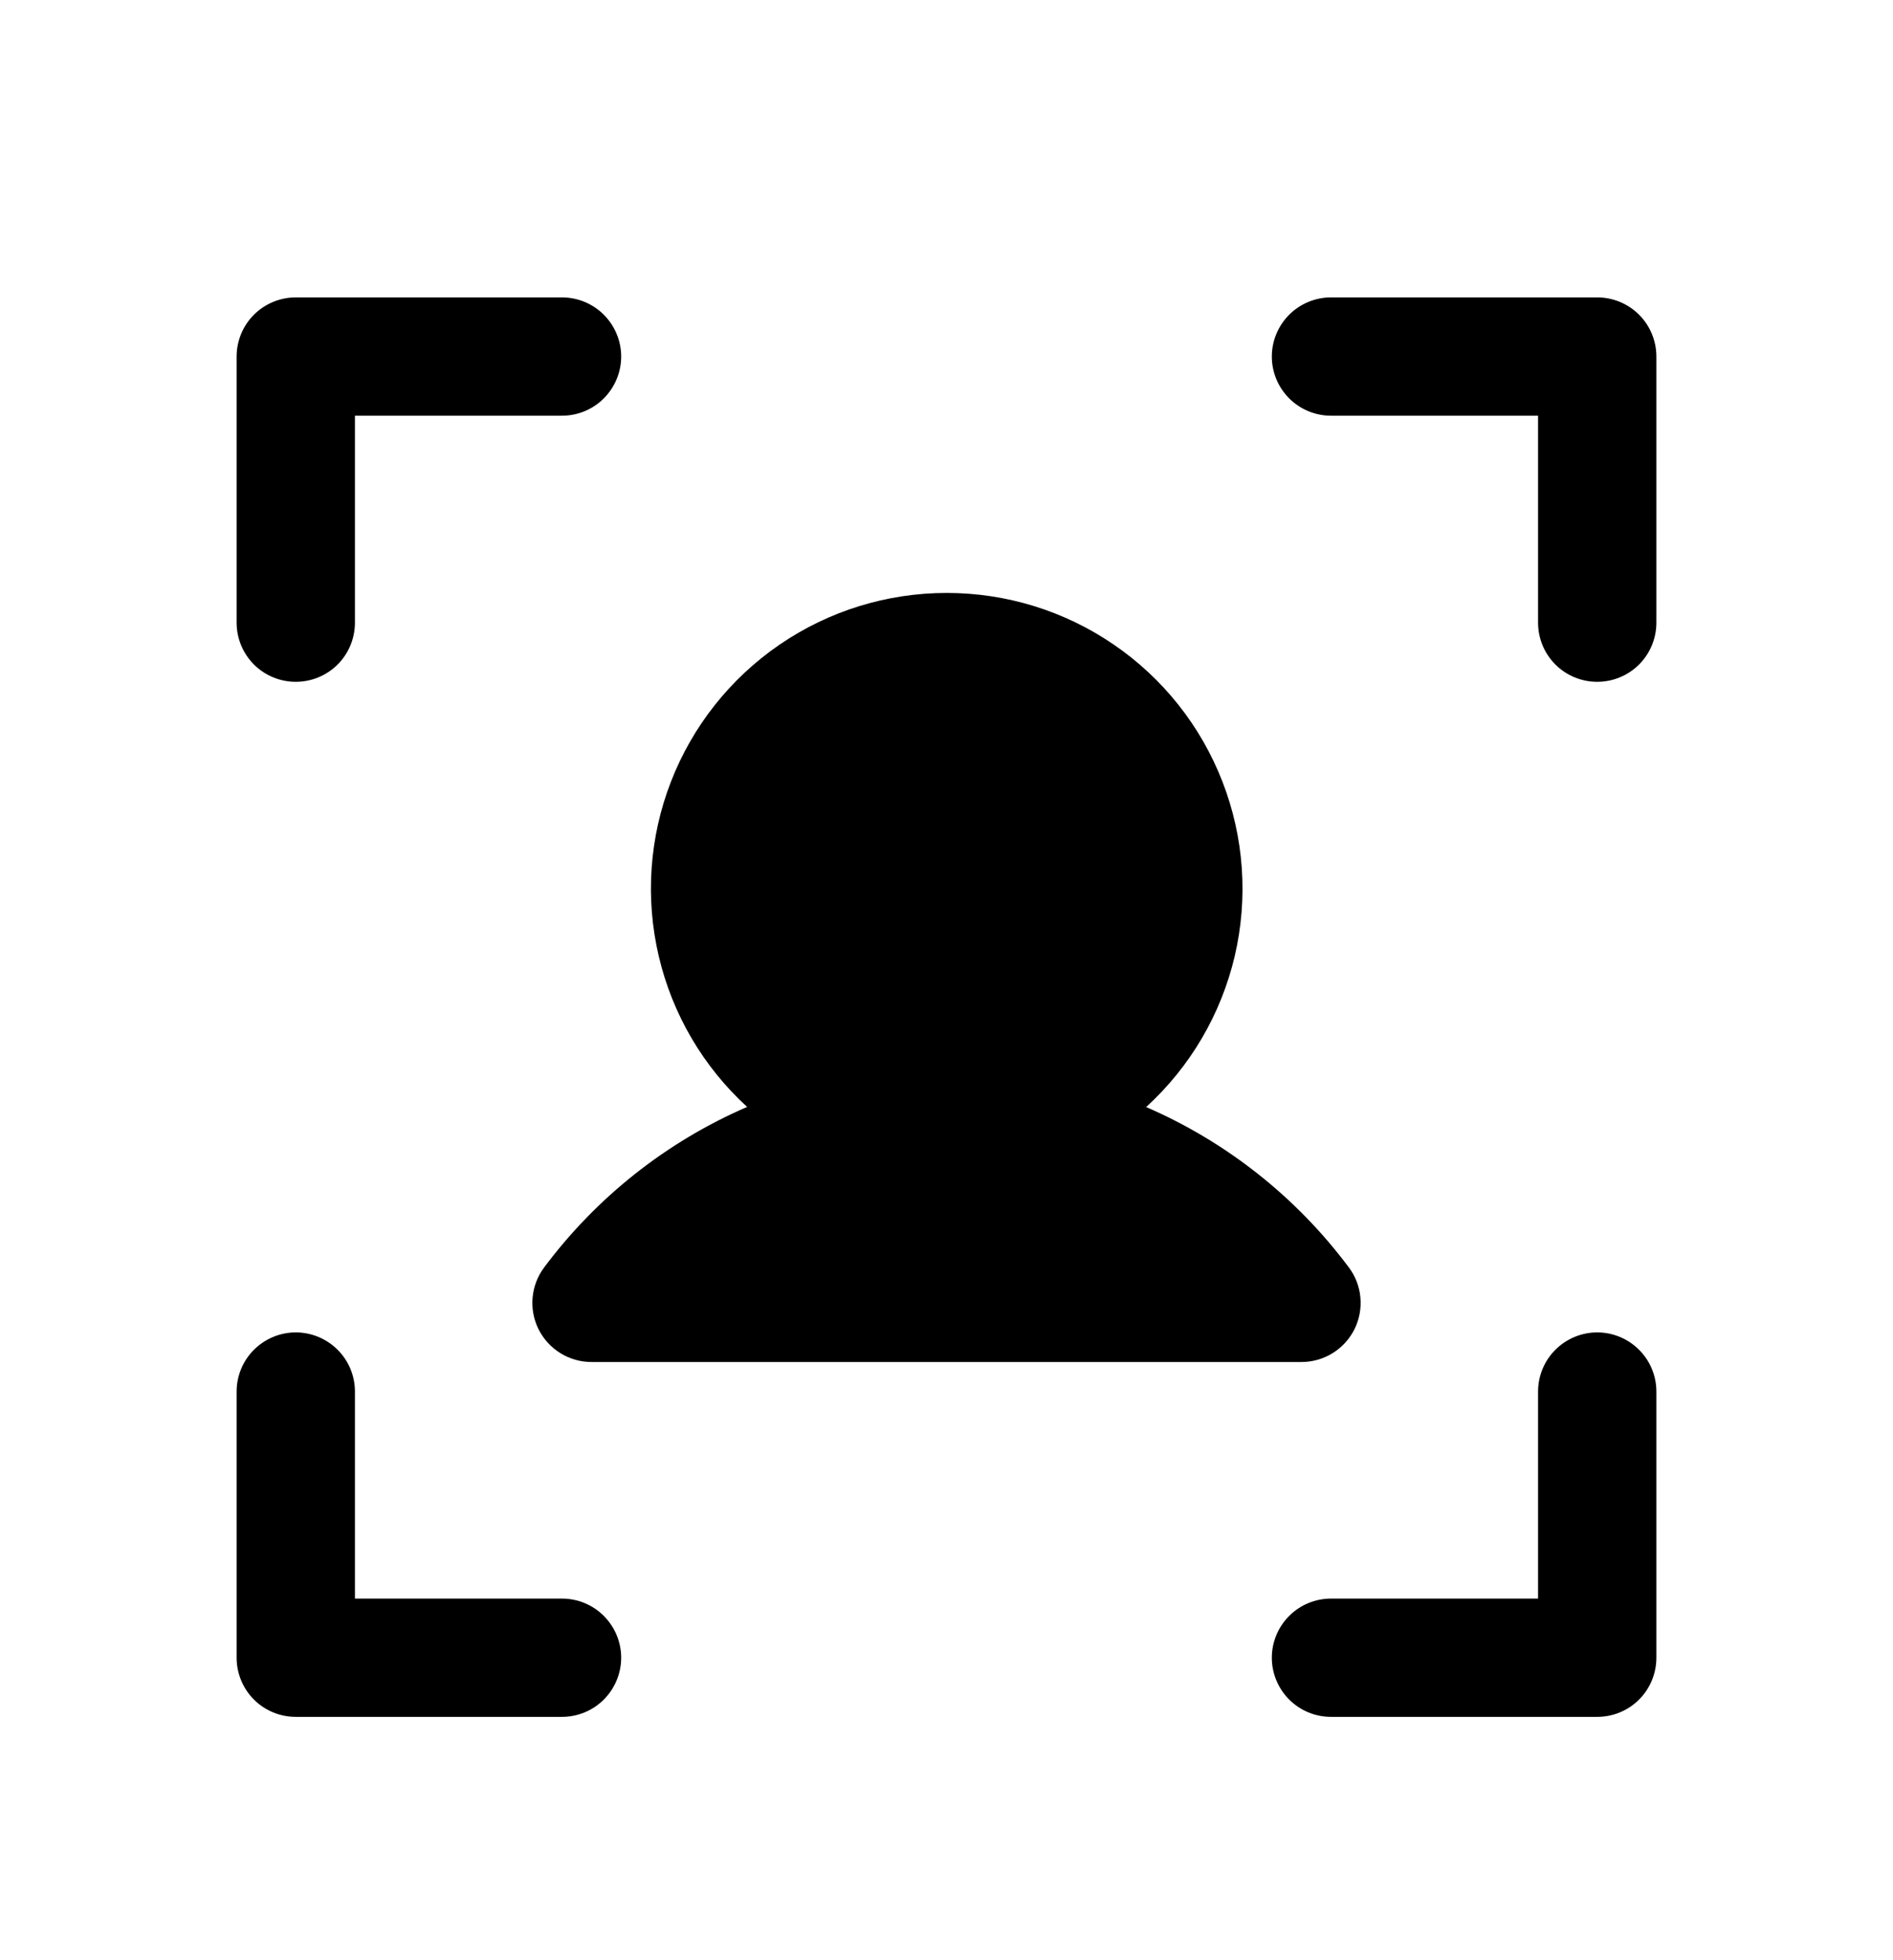 <svg width="28" height="29" viewBox="0 0 28 29" fill="none" xmlns="http://www.w3.org/2000/svg">
<path d="M24.5 5.275V9.212C24.5 9.444 24.408 9.667 24.244 9.831C24.08 9.995 23.857 10.087 23.625 10.087C23.393 10.087 23.17 9.995 23.006 9.831C22.842 9.667 22.75 9.444 22.75 9.212V6.15H19.688C19.455 6.15 19.233 6.058 19.069 5.894C18.905 5.73 18.812 5.507 18.812 5.275C18.812 5.043 18.905 4.82 19.069 4.656C19.233 4.492 19.455 4.4 19.688 4.4H23.625C23.857 4.4 24.08 4.492 24.244 4.656C24.408 4.82 24.5 5.043 24.5 5.275ZM23.625 19.712C23.393 19.712 23.17 19.805 23.006 19.969C22.842 20.133 22.75 20.355 22.75 20.587V23.65H19.688C19.455 23.65 19.233 23.742 19.069 23.906C18.905 24.07 18.812 24.293 18.812 24.525C18.812 24.757 18.905 24.98 19.069 25.144C19.233 25.308 19.455 25.4 19.688 25.4H23.625C23.857 25.4 24.08 25.308 24.244 25.144C24.408 24.98 24.5 24.757 24.5 24.525V20.587C24.5 20.355 24.408 20.133 24.244 19.969C24.08 19.805 23.857 19.712 23.625 19.712ZM8.312 23.65H5.25V20.587C5.25 20.355 5.158 20.133 4.994 19.969C4.83 19.805 4.607 19.712 4.375 19.712C4.143 19.712 3.92 19.805 3.756 19.969C3.592 20.133 3.5 20.355 3.5 20.587V24.525C3.5 24.757 3.592 24.98 3.756 25.144C3.92 25.308 4.143 25.4 4.375 25.4H8.312C8.545 25.4 8.767 25.308 8.931 25.144C9.095 24.98 9.188 24.757 9.188 24.525C9.188 24.293 9.095 24.07 8.931 23.906C8.767 23.742 8.545 23.65 8.312 23.65ZM4.375 10.087C4.607 10.087 4.83 9.995 4.994 9.831C5.158 9.667 5.25 9.444 5.25 9.212V6.15H8.312C8.545 6.15 8.767 6.058 8.931 5.894C9.095 5.73 9.188 5.507 9.188 5.275C9.188 5.043 9.095 4.82 8.931 4.656C8.767 4.492 8.545 4.4 8.312 4.4H4.375C4.143 4.4 3.92 4.492 3.756 4.656C3.592 4.82 3.5 5.043 3.5 5.275V9.212C3.5 9.444 3.592 9.667 3.756 9.831C3.92 9.995 4.143 10.087 4.375 10.087ZM11.047 16.378C9.858 16.893 8.825 17.711 8.05 18.749C7.952 18.879 7.893 19.034 7.878 19.195C7.863 19.358 7.894 19.52 7.966 19.666C8.039 19.811 8.151 19.934 8.289 20.019C8.428 20.105 8.587 20.15 8.75 20.15H19.25C19.413 20.15 19.572 20.105 19.711 20.019C19.849 19.934 19.961 19.811 20.034 19.666C20.106 19.52 20.137 19.358 20.122 19.195C20.108 19.034 20.048 18.879 19.95 18.749C19.175 17.711 18.142 16.893 16.953 16.378C17.605 15.783 18.061 15.005 18.263 14.146C18.464 13.287 18.401 12.387 18.082 11.565C17.763 10.742 17.203 10.035 16.475 9.537C15.747 9.038 14.886 8.772 14.003 8.772C13.121 8.772 12.259 9.038 11.531 9.537C10.804 10.035 10.243 10.742 9.924 11.565C9.605 12.387 9.542 13.287 9.744 14.146C9.945 15.005 10.402 15.783 11.053 16.378H11.047Z" fill="black"/>
</svg>
